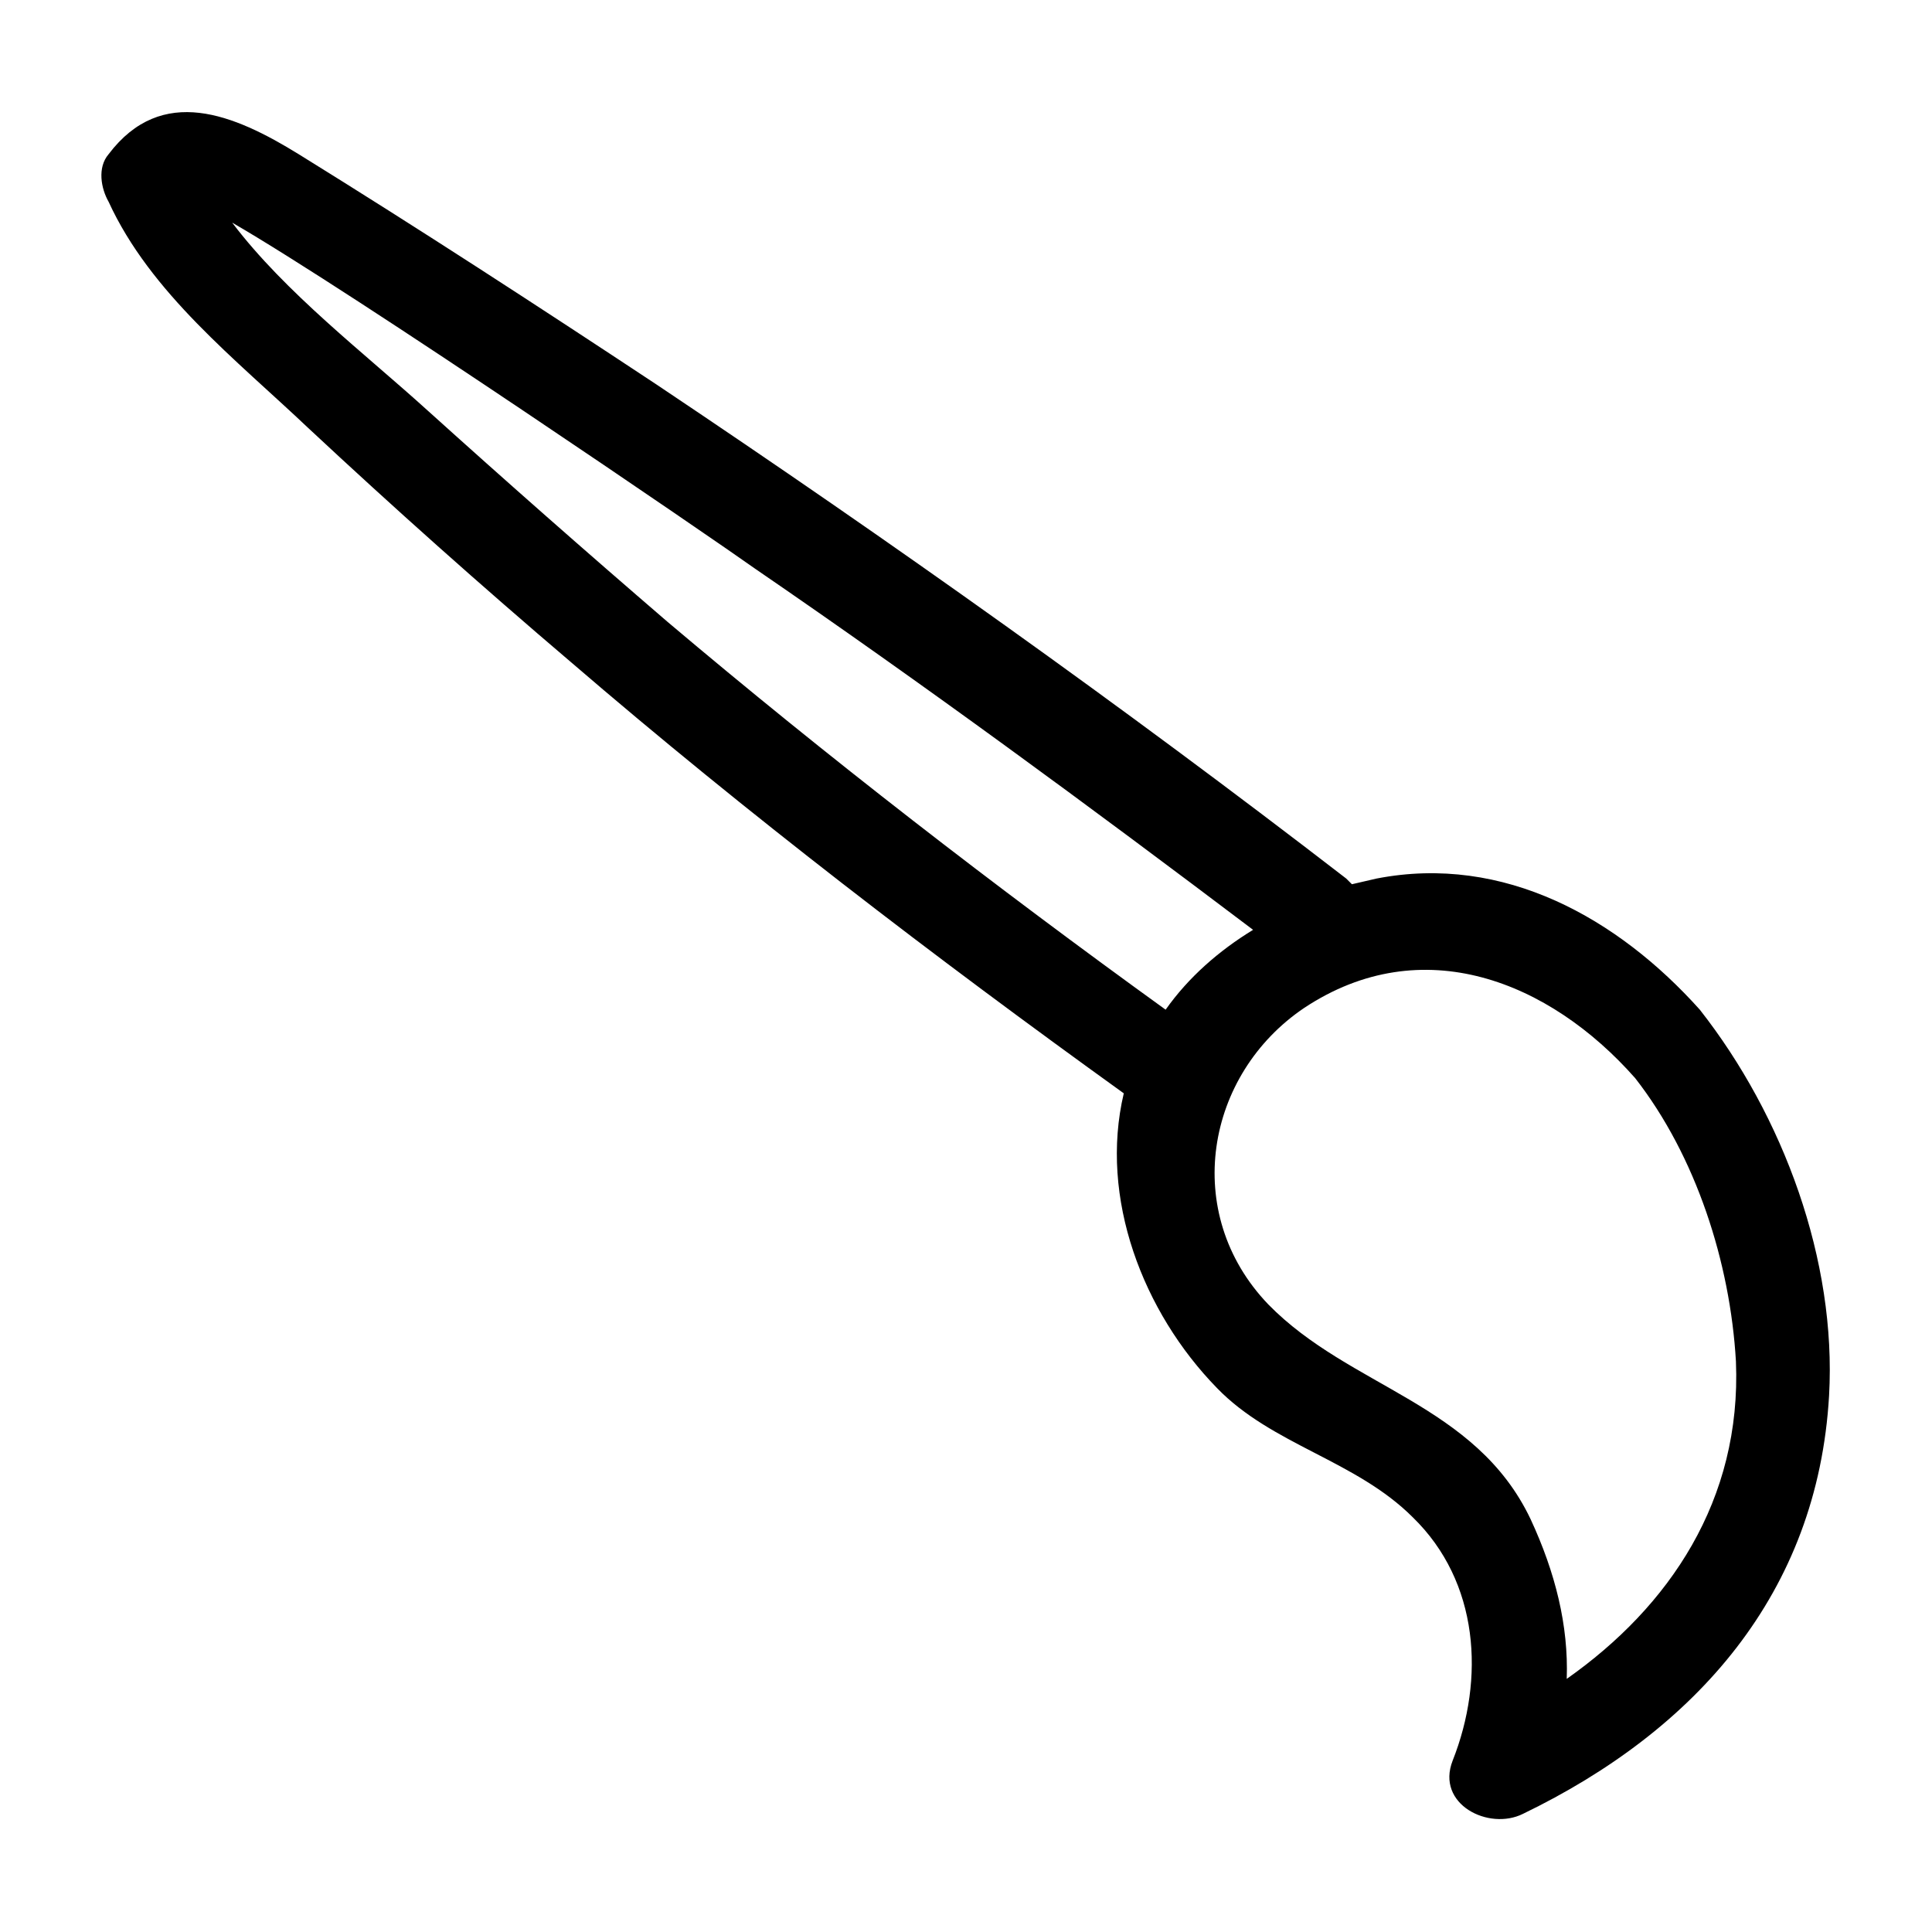 <?xml version="1.0" encoding="UTF-8"?>
<!-- Uploaded to: SVG Repo, www.svgrepo.com, Generator: SVG Repo Mixer Tools -->
<svg fill="#000000" width="800px" height="800px" version="1.1" viewBox="144 144 512 512" xmlns="http://www.w3.org/2000/svg">
 <path d="m508.82 376.82c-2.016 0.504-4.535 1.008-6.551 1.512-0.504-0.504-1.008-1.008-1.512-1.512-59.449-45.848-120.41-89.176-182.88-130.99-31.234-20.656-62.977-41.312-94.715-60.961-17.129-10.578-36.273-18.641-50.383 0-3.023 3.527-2.016 9.07 0 12.594 11.082 24.184 33.754 41.816 52.898 59.953 22.672 21.16 45.848 41.816 69.527 61.969 46.855 40.305 96.227 78.09 146.61 114.36-6.551 27.711 5.039 57.938 24.688 78.09 14.609 15.113 36.777 19.145 51.891 34.258 17.633 17.129 19.145 42.824 10.578 64.488-4.535 11.586 9.574 18.641 18.641 14.105 45.848-22.168 78.09-58.441 81.113-110.84 2.016-35.77-12.09-74.059-34.258-102.27-21.66-24.176-51.887-41.305-85.645-34.754zm-251.4-123.94c-16.625-15.113-37.785-31.234-51.891-49.879 32.242 18.641 127.97 84.137 138.55 91.691 44.84 30.73 88.672 62.977 132 95.723-9.07 5.543-17.129 12.594-23.176 21.16-45.344-32.746-89.68-67.008-132-102.78-21.664-18.637-42.824-37.277-63.48-55.918zm301.78 336.04c0.504-14.105-3.023-28.215-9.574-42.32-14.609-30.73-47.863-34.762-69.527-56.93-23.176-24.184-16.625-60.961 9.574-78.594 31.234-20.656 64.992-7.055 87.664 18.641 16.121 20.656 25.191 48.871 26.703 75.066 1.512 36.781-17.637 64.992-44.84 84.137z"/>
</svg>